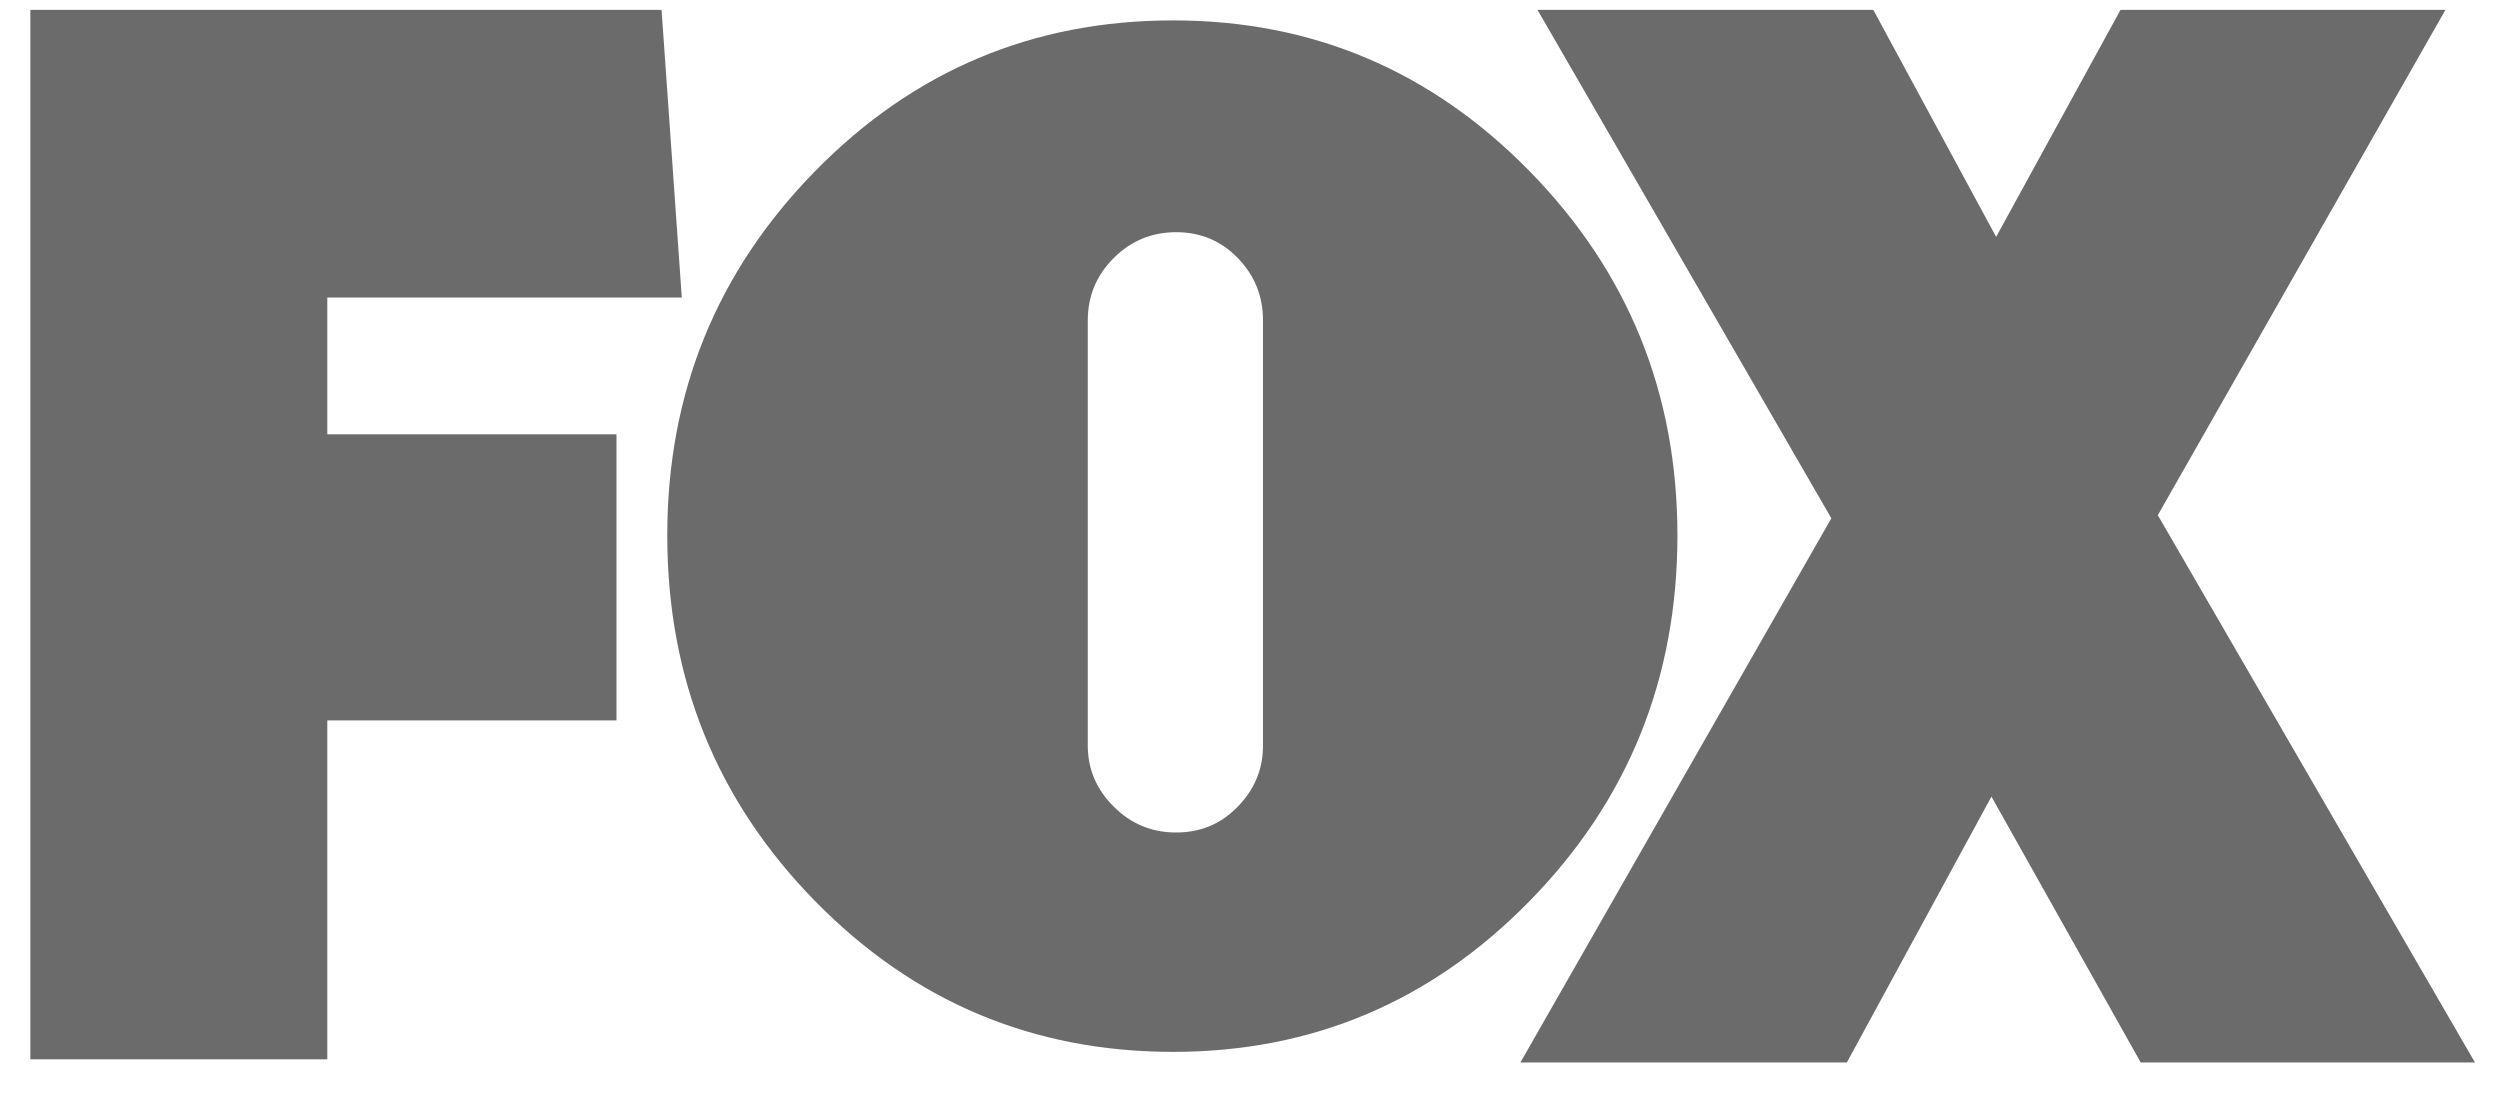 <svg width="64" height="28" viewBox="0 0 64 28" fill="none" xmlns="http://www.w3.org/2000/svg">
<g clip-path="url(#clip0_427_781)">
<path d="M8.379 7.617V11.119H15.782V18.443H8.379V27.119H0.777V0.253H16.936L17.454 7.617H8.379Z" fill="#6B6B6B"/>
<path d="M39.158 4.383C41.68 6.958 42.942 10.065 42.942 13.706C42.942 17.372 41.68 20.492 39.158 23.067C36.636 25.641 33.594 26.928 30.032 26.928C26.443 26.928 23.387 25.641 20.865 23.067C18.343 20.492 17.082 17.372 17.082 13.706C17.082 10.065 18.343 6.958 20.865 4.383C23.387 1.809 26.443 0.522 30.032 0.522C33.594 0.522 36.636 1.809 39.158 4.383ZM27.847 19.088C27.847 19.687 28.068 20.207 28.51 20.648C28.952 21.091 29.485 21.312 30.11 21.312C30.734 21.312 31.26 21.091 31.689 20.648C32.118 20.207 32.333 19.687 32.333 19.088V8.206C32.333 7.582 32.118 7.049 31.689 6.607C31.26 6.165 30.734 5.944 30.11 5.944C29.485 5.944 28.952 6.165 28.51 6.607C28.068 7.049 27.847 7.582 27.847 8.206V19.088Z" fill="#6B6B6B"/>
<path d="M54.802 27.199L50.981 20.393L47.28 27.199H38.922L46.882 13.268L39.36 0.253H47.957L51.101 6.064L54.285 0.253H62.603L55.24 13.189L63.359 27.199L54.802 27.199Z" fill="#6B6B6B"/>
</g>
<defs>
<clipPath id="clip0_427_781">
<rect width="62.582" height="26.945" fill="white" transform="translate(0.777 0.253)"/>
</clipPath>
</defs>
</svg>
